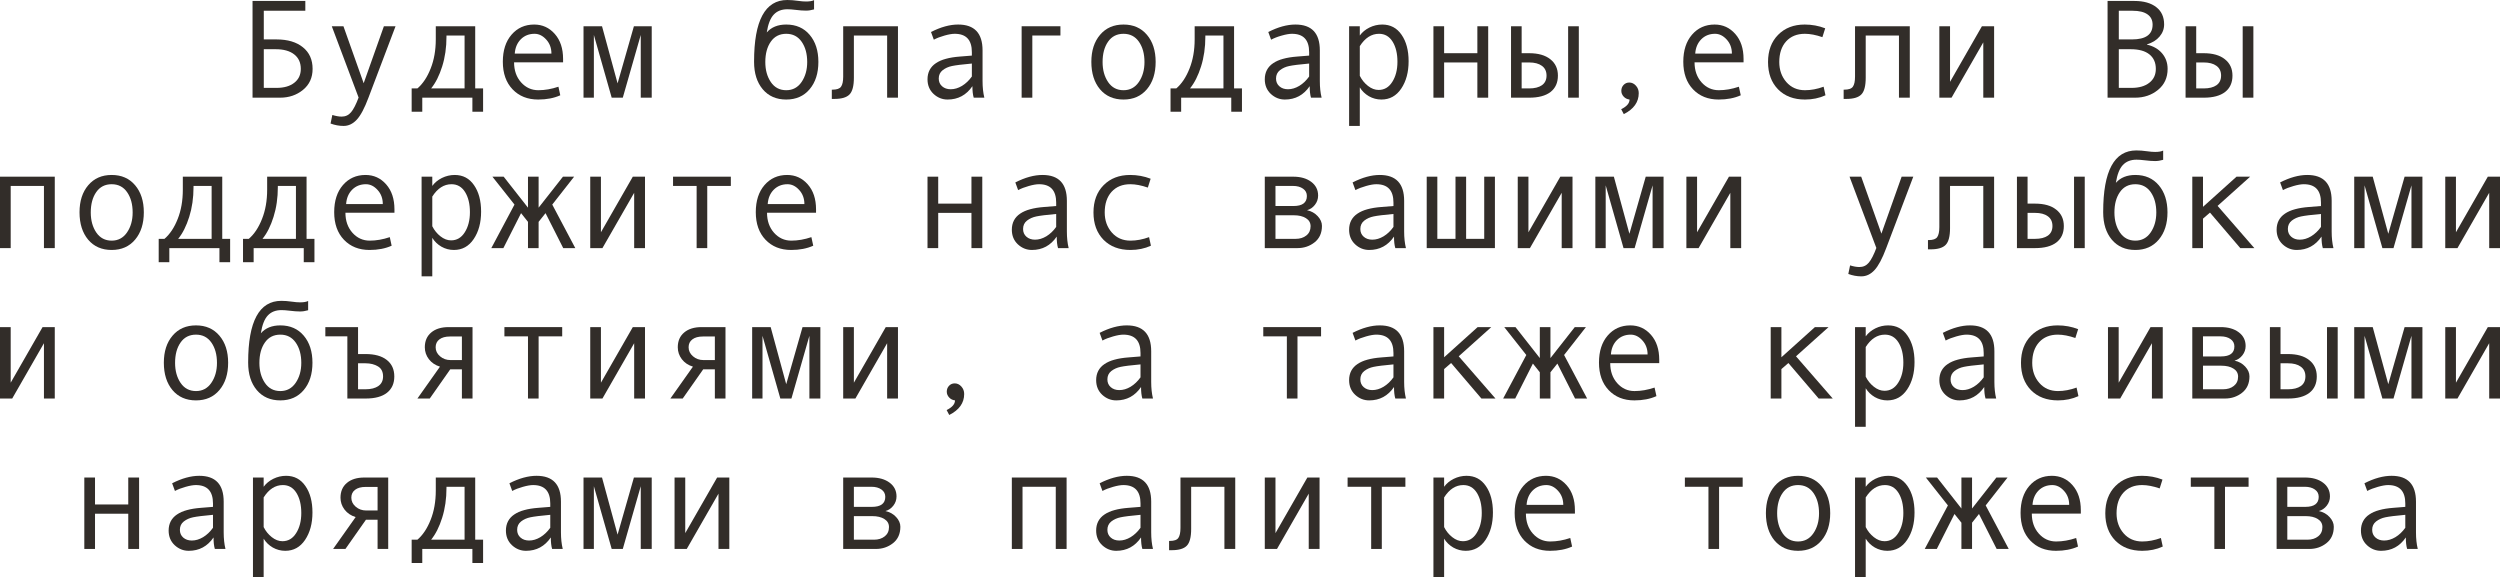 <?xml version="1.0" encoding="UTF-8"?> <svg xmlns="http://www.w3.org/2000/svg" viewBox="0 0 249.297 57.558" fill="none"><path d="M26.305 3.931H27.576C28.688 3.931 29.565 4.193 30.208 4.717C30.851 5.236 31.172 5.954 31.172 6.87C31.172 7.745 30.853 8.442 30.215 8.962C29.581 9.481 28.818 9.741 27.925 9.741H25.183V0.096H30.447V1.073H26.305V3.931ZM26.305 8.764H27.576C28.319 8.764 28.907 8.595 29.34 8.258C29.777 7.921 29.996 7.458 29.996 6.87C29.996 6.246 29.775 5.763 29.333 5.421C28.895 5.079 28.282 4.908 27.494 4.908H26.305V8.764Z" fill="#322D29"></path><path d="M39.443 2.618L36.743 9.741C36.351 10.789 35.962 11.521 35.574 11.936C35.191 12.35 34.754 12.558 34.262 12.558C33.824 12.558 33.391 12.478 32.963 12.318L33.141 11.464C33.487 11.573 33.797 11.628 34.07 11.628C34.453 11.628 34.768 11.48 35.014 11.184C35.26 10.887 35.508 10.402 35.759 9.728L33.086 2.618H34.248L36.265 8.299L38.281 2.618H39.443Z" fill="#322D29"></path><path d="M48.173 11.143H47.106V9.741H42.109V11.143H41.05V8.818H41.624C42.166 8.354 42.606 7.693 42.943 6.836C43.285 5.979 43.456 5.006 43.456 3.917V2.618H47.387V8.818H48.173V11.143ZM46.327 8.818V3.541H44.522V3.664C44.522 4.735 44.379 5.724 44.092 6.631C43.809 7.533 43.442 8.262 42.991 8.818H46.327Z" fill="#322D29"></path><path d="M56.15 6.214H51.263C51.263 7.021 51.495 7.686 51.96 8.21C52.429 8.734 53.004 8.996 53.683 8.996C54.33 8.996 54.997 8.88 55.686 8.647L55.87 9.502C55.241 9.785 54.508 9.926 53.669 9.926C52.612 9.926 51.759 9.586 51.112 8.907C50.465 8.228 50.142 7.312 50.142 6.159C50.142 5.029 50.431 4.129 51.01 3.459C51.593 2.785 52.345 2.447 53.266 2.447C54.086 2.447 54.772 2.759 55.323 3.384C55.875 4.008 56.15 4.84 56.15 5.879V6.214ZM54.988 5.346C54.988 4.79 54.815 4.323 54.469 3.944C54.122 3.562 53.735 3.37 53.307 3.37C52.755 3.37 52.297 3.552 51.933 3.917C51.572 4.282 51.372 4.758 51.331 5.346H54.988Z" fill="#322D29"></path><path d="M64.989 9.741H63.895V3.486L62.104 9.741H60.997L59.22 3.486V9.741H58.188V2.618H60.033L61.585 8.313L63.212 2.618H64.989V9.741Z" fill="#322D29"></path><path d="M76.46 3.233C76.92 2.709 77.567 2.447 78.401 2.447C79.381 2.447 80.16 2.789 80.739 3.473C81.318 4.156 81.608 5.056 81.608 6.173C81.608 7.299 81.318 8.205 80.739 8.894C80.16 9.582 79.381 9.926 78.401 9.926C77.417 9.926 76.635 9.584 76.057 8.9C75.482 8.212 75.195 7.303 75.195 6.173V6.132C75.195 2.044 76.298 0 78.504 0C78.828 0 79.181 0.027 79.563 0.082C79.878 0.128 80.149 0.15 80.377 0.15C80.728 0.15 80.995 0.105 81.177 0.014V0.937C80.894 1.019 80.628 1.06 80.377 1.06C80.081 1.06 79.734 1.035 79.338 0.984C79.001 0.943 78.727 0.923 78.518 0.923C77.943 0.923 77.49 1.101 77.157 1.456C76.825 1.807 76.592 2.399 76.46 3.233ZM78.401 8.996C79.049 8.996 79.559 8.723 79.933 8.176C80.306 7.629 80.493 6.966 80.493 6.187C80.493 5.366 80.309 4.692 79.939 4.163C79.57 3.634 79.058 3.37 78.401 3.37C77.741 3.37 77.228 3.632 76.863 4.156C76.499 4.676 76.316 5.353 76.316 6.187C76.316 6.979 76.501 7.647 76.87 8.189C77.239 8.727 77.75 8.996 78.401 8.996Z" fill="#322D29"></path><path d="M89.544 9.741H88.464V3.541H85.148V7.752C85.148 8.568 85.002 9.124 84.711 9.42C84.424 9.716 83.925 9.864 83.214 9.864H82.947V8.941H83.016C83.449 8.941 83.733 8.841 83.87 8.641C84.011 8.44 84.082 8.107 84.082 7.643V2.618H89.544V9.741Z" fill="#322D29"></path><path d="M98.157 9.741H97.098C97.011 9.454 96.968 9.071 96.968 8.593C96.362 9.481 95.537 9.926 94.493 9.926C93.964 9.926 93.497 9.739 93.092 9.365C92.691 8.987 92.49 8.502 92.49 7.909C92.49 7.558 92.561 7.248 92.702 6.979C92.843 6.711 93.051 6.485 93.324 6.303C93.598 6.116 93.93 5.97 94.322 5.865C94.714 5.756 95.179 5.681 95.717 5.64L96.913 5.544V5.202C96.913 3.981 96.344 3.37 95.204 3.37C94.935 3.37 94.593 3.429 94.179 3.548C93.769 3.662 93.415 3.799 93.119 3.958L92.839 3.192C93.81 2.696 94.712 2.447 95.546 2.447C97.168 2.447 97.979 3.306 97.979 5.024V8.087C97.979 8.707 98.039 9.258 98.157 9.741ZM96.913 7.629V6.337C95.952 6.423 95.291 6.506 94.931 6.583C94.575 6.656 94.265 6.795 94.001 7C93.741 7.205 93.611 7.483 93.611 7.834C93.611 8.153 93.723 8.41 93.946 8.606C94.17 8.802 94.455 8.9 94.801 8.9C95.179 8.9 95.555 8.789 95.929 8.565C96.302 8.338 96.631 8.025 96.913 7.629Z" fill="#322D29"></path><path d="M105.745 3.541H102.942V9.741H101.876V2.618H105.745V3.541Z" fill="#322D29"></path><path d="M112.034 2.447C113.014 2.447 113.793 2.789 114.372 3.473C114.951 4.156 115.24 5.056 115.24 6.173C115.24 7.299 114.951 8.205 114.372 8.894C113.793 9.582 113.014 9.926 112.034 9.926C111.05 9.926 110.268 9.584 109.689 8.9C109.115 8.212 108.828 7.303 108.828 6.173C108.828 5.052 109.118 4.152 109.696 3.473C110.275 2.789 111.054 2.447 112.034 2.447ZM112.034 8.996C112.681 8.996 113.192 8.723 113.565 8.176C113.939 7.629 114.126 6.966 114.126 6.187C114.126 5.366 113.941 4.692 113.572 4.163C113.203 3.634 112.69 3.37 112.034 3.37C111.373 3.37 110.861 3.632 110.496 4.156C110.132 4.676 109.949 5.353 109.949 6.187C109.949 6.979 110.134 7.647 110.503 8.189C110.872 8.727 111.382 8.996 112.034 8.996Z" fill="#322D29"></path><path d="M123.847 11.143H122.78V9.741H117.783V11.143H116.724V8.818H117.298C117.84 8.354 118.28 7.693 118.617 6.836C118.959 5.979 119.13 5.006 119.13 3.917V2.618H123.06V8.818H123.847V11.143ZM122.001 8.818V3.541H120.196V3.664C120.196 4.735 120.053 5.724 119.766 6.631C119.483 7.533 119.116 8.262 118.665 8.818H122.001Z" fill="#322D29"></path><path d="M131.79 9.741H130.73C130.644 9.454 130.601 9.071 130.601 8.593C129.995 9.481 129.17 9.926 128.126 9.926C127.597 9.926 127.13 9.739 126.724 9.365C126.324 8.987 126.123 8.502 126.123 7.909C126.123 7.558 126.194 7.248 126.335 6.979C126.476 6.711 126.684 6.485 126.957 6.303C127.231 6.116 127.563 5.97 127.955 5.865C128.347 5.756 128.812 5.681 129.35 5.64L130.546 5.544V5.202C130.546 3.981 129.976 3.37 128.837 3.37C128.568 3.37 128.226 3.429 127.812 3.548C127.401 3.662 127.048 3.799 126.752 3.958L126.472 3.192C127.442 2.696 128.345 2.447 129.179 2.447C130.801 2.447 131.612 3.306 131.612 5.024V8.087C131.612 8.707 131.671 9.258 131.79 9.741ZM130.546 7.629V6.337C129.584 6.423 128.923 6.506 128.563 6.583C128.208 6.656 127.898 6.795 127.634 7C127.374 7.205 127.244 7.483 127.244 7.834C127.244 8.153 127.356 8.41 127.579 8.606C127.802 8.802 128.087 8.9 128.434 8.9C128.812 8.9 129.188 8.789 129.561 8.565C129.935 8.338 130.263 8.025 130.546 7.629Z" fill="#322D29"></path><path d="M135.598 3.541C135.835 3.213 136.154 2.949 136.555 2.748C136.96 2.548 137.386 2.447 137.833 2.447C138.653 2.447 139.296 2.787 139.761 3.466C140.23 4.14 140.465 5.02 140.465 6.105C140.465 7.198 140.219 8.11 139.727 8.839C139.239 9.563 138.58 9.926 137.751 9.926C137.309 9.926 136.894 9.816 136.507 9.598C136.124 9.374 135.821 9.08 135.598 8.716V12.558H134.531V2.618H135.598V3.541ZM135.598 4.601V7.561C135.798 7.962 136.069 8.297 136.411 8.565C136.753 8.834 137.106 8.969 137.471 8.969C138.045 8.969 138.501 8.7 138.838 8.162C139.18 7.624 139.351 6.957 139.351 6.159C139.351 5.339 139.189 4.669 138.865 4.149C138.542 3.63 138.09 3.37 137.512 3.37C136.76 3.37 136.122 3.78 135.598 4.601Z" fill="#322D29"></path><path d="M148.401 9.741H147.321V6.228H144.006V9.741H142.94V2.618H144.006V5.305H147.321V2.618H148.401V9.741Z" fill="#322D29"></path><path d="M157.438 9.741H156.372V2.618H157.438V9.741ZM151.737 5.305H152.483C153.389 5.305 154.093 5.505 154.595 5.906C155.101 6.303 155.353 6.847 155.353 7.54C155.353 8.246 155.107 8.791 154.615 9.174C154.123 9.552 153.417 9.741 152.496 9.741H150.678V2.618H151.737V5.305ZM151.737 8.818H152.483C153.029 8.818 153.455 8.711 153.761 8.497C154.066 8.278 154.219 7.959 154.219 7.54C154.219 7.112 154.064 6.786 153.754 6.563C153.448 6.339 153.025 6.228 152.483 6.228H151.737V8.818Z" fill="#322D29"></path><path d="M162.497 9.926C162.26 9.898 162.064 9.8 161.909 9.632C161.754 9.463 161.677 9.272 161.677 9.058C161.677 8.825 161.752 8.629 161.902 8.47C162.053 8.31 162.242 8.23 162.47 8.23C162.725 8.23 162.946 8.335 163.133 8.545C163.32 8.75 163.413 8.998 163.413 9.29C163.413 10.183 162.916 10.881 161.923 11.382L161.663 10.89C162.219 10.616 162.497 10.295 162.497 9.926Z" fill="#322D29"></path><path d="M173.865 6.214H168.978C168.978 7.021 169.21 7.686 169.675 8.21C170.144 8.734 170.718 8.996 171.397 8.996C172.045 8.996 172.712 8.88 173.4 8.647L173.585 9.502C172.956 9.785 172.222 9.926 171.384 9.926C170.326 9.926 169.474 9.586 168.827 8.907C168.18 8.228 167.856 7.312 167.856 6.159C167.856 5.029 168.146 4.129 168.725 3.459C169.308 2.785 170.06 2.447 170.98 2.447C171.801 2.447 172.487 2.759 173.038 3.384C173.59 4.008 173.865 4.84 173.865 5.879V6.214ZM172.703 5.346C172.703 4.79 172.53 4.323 172.184 3.944C171.837 3.562 171.45 3.37 171.021 3.37C170.47 3.37 170.012 3.552 169.648 3.917C169.287 4.282 169.087 4.758 169.046 5.346H172.703Z" fill="#322D29"></path><path d="M182.034 9.502C181.414 9.785 180.733 9.926 179.99 9.926C178.869 9.926 177.974 9.586 177.304 8.907C176.638 8.224 176.306 7.317 176.306 6.187C176.306 5.056 176.641 4.152 177.311 3.473C177.985 2.789 178.869 2.447 179.963 2.447C180.678 2.447 181.36 2.573 182.007 2.823L181.727 3.705C181.079 3.482 180.496 3.37 179.977 3.37C179.193 3.37 178.571 3.623 178.11 4.129C177.654 4.635 177.427 5.321 177.427 6.187C177.427 6.979 177.664 7.647 178.138 8.189C178.612 8.727 179.229 8.996 179.99 8.996C180.592 8.996 181.212 8.88 181.85 8.647L182.034 9.502Z" fill="#322D29"></path><path d="M190.442 9.741H189.362V3.541H186.047V7.752C186.047 8.568 185.901 9.124 185.609 9.42C185.322 9.716 184.823 9.864 184.112 9.864H183.846V8.941H183.914C184.347 8.941 184.632 8.841 184.768 8.641C184.91 8.44 184.981 8.107 184.981 7.643V2.618H190.442V9.741Z" fill="#322D29"></path><path d="M198.85 9.741H197.771V4.225L194.605 9.741H193.389V2.618H194.455V8.162L197.634 2.618H198.85V9.741Z" fill="#322D29"></path><path d="M214.095 4.45C214.737 4.601 215.241 4.892 215.606 5.325C215.97 5.758 216.152 6.273 216.152 6.87C216.152 7.745 215.833 8.442 215.195 8.962C214.562 9.481 213.799 9.741 212.905 9.741H210.164V0.096H212.837C213.767 0.096 214.493 0.301 215.018 0.711C215.542 1.117 215.804 1.691 215.804 2.434C215.804 2.889 215.651 3.295 215.346 3.65C215.045 4.006 214.628 4.263 214.095 4.423V4.45ZM211.285 3.931H212.598C213.969 3.931 214.655 3.441 214.655 2.461C214.655 2.014 214.487 1.673 214.15 1.436C213.812 1.194 213.318 1.073 212.666 1.073H211.285V3.931ZM211.285 8.764H212.557C213.299 8.764 213.887 8.595 214.32 8.258C214.758 7.921 214.977 7.458 214.977 6.87C214.977 6.246 214.762 5.763 214.334 5.421C213.906 5.079 213.286 4.908 212.475 4.908H211.285V8.764Z" fill="#322D29"></path><path d="M224.704 9.741H223.638V2.618H224.704V9.741ZM219.003 5.305H219.748C220.655 5.305 221.359 5.505 221.86 5.906C222.366 6.303 222.619 6.847 222.619 7.54C222.619 8.246 222.373 8.791 221.881 9.174C221.389 9.552 220.682 9.741 219.762 9.741H217.943V2.618H219.003V5.305ZM219.003 8.818H219.748C220.295 8.818 220.721 8.711 221.026 8.497C221.332 8.278 221.484 7.959 221.484 7.54C221.484 7.112 221.329 6.786 221.019 6.563C220.714 6.339 220.29 6.228 219.748 6.228H219.003V8.818Z" fill="#322D29"></path><path d="M5.462 24.741H4.382V18.541H1.066V24.741H0V17.618H5.462V24.741Z" fill="#322D29"></path><path d="M11.136 17.447C12.116 17.447 12.895 17.789 13.474 18.473C14.052 19.156 14.342 20.056 14.342 21.173C14.342 22.299 14.052 23.205 13.474 23.894C12.895 24.582 12.116 24.926 11.136 24.926C10.151 24.926 9.37 24.584 8.791 23.9C8.217 23.212 7.93 22.303 7.93 21.173C7.93 20.052 8.219 19.152 8.798 18.473C9.377 17.789 10.156 17.447 11.136 17.447ZM11.136 23.996C11.783 23.996 12.293 23.723 12.667 23.176C13.041 22.629 13.228 21.966 13.228 21.187C13.228 20.366 13.043 19.692 12.674 19.163C12.305 18.634 11.792 18.37 11.136 18.37C10.475 18.37 9.962 18.632 9.598 19.156C9.233 19.676 9.051 20.353 9.051 21.187C9.051 21.979 9.235 22.647 9.604 23.189C9.974 23.727 10.484 23.996 11.136 23.996Z" fill="#322D29"></path><path d="M22.948 26.143H21.882V24.741H16.885V26.143H15.825V23.818H16.399C16.942 23.354 17.382 22.693 17.719 21.836C18.061 20.979 18.231 20.006 18.231 18.917V17.618H22.162V23.818H22.948V26.143ZM21.103 23.818V18.541H19.298V18.664C19.298 19.735 19.154 20.724 18.867 21.631C18.585 22.533 18.218 23.262 17.767 23.818H21.103Z" fill="#322D29"></path><path d="M31.356 26.143H30.29V24.741H25.293V26.143H24.233V23.818H24.808C25.35 23.354 25.79 22.693 26.127 21.836C26.469 20.979 26.64 20.006 26.64 18.917V17.618H30.57V23.818H31.356V26.143ZM29.511 23.818V18.541H27.706V18.664C27.706 19.735 27.563 20.724 27.275 21.631C26.993 22.533 26.626 23.262 26.175 23.818H29.511Z" fill="#322D29"></path><path d="M39.334 21.214H34.446C34.446 22.021 34.679 22.686 35.144 23.21C35.613 23.734 36.187 23.996 36.866 23.996C37.513 23.996 38.181 23.88 38.869 23.647L39.054 24.502C38.425 24.785 37.691 24.926 36.852 24.926C35.795 24.926 34.943 24.586 34.296 23.907C33.649 23.228 33.325 22.312 33.325 21.159C33.325 20.029 33.615 19.129 34.193 18.459C34.777 17.785 35.529 17.447 36.449 17.447C37.27 17.447 37.955 17.759 38.507 18.384C39.058 19.008 39.334 19.84 39.334 20.879V21.214ZM38.172 20.346C38.172 19.79 37.999 19.323 37.652 18.944C37.306 18.562 36.919 18.37 36.49 18.37C35.939 18.37 35.481 18.552 35.116 18.917C34.756 19.282 34.556 19.758 34.515 20.346H38.172Z" fill="#322D29"></path><path d="M43.107 18.541C43.344 18.213 43.663 17.949 44.064 17.748C44.47 17.548 44.896 17.447 45.343 17.447C46.163 17.447 46.806 17.787 47.27 18.466C47.74 19.14 47.975 20.02 47.975 21.105C47.975 22.198 47.729 23.11 47.236 23.839C46.749 24.563 46.09 24.926 45.261 24.926C44.819 24.926 44.404 24.816 44.017 24.598C43.634 24.374 43.331 24.08 43.107 23.716V27.558H42.041V17.618H43.107V18.541ZM43.107 19.601V22.561C43.308 22.962 43.579 23.297 43.921 23.565C44.263 23.834 44.616 23.969 44.98 23.969C45.555 23.969 46.011 23.7 46.348 23.162C46.689 22.624 46.86 21.957 46.86 21.159C46.86 20.339 46.698 19.669 46.375 19.149C46.051 18.63 45.6 18.37 45.022 18.37C44.269 18.37 43.631 18.78 43.107 19.601Z" fill="#322D29"></path><path d="M57.367 24.741H56.164L54.4 21.255L53.71 22.123V24.741H52.65V22.123L51.96 21.255L50.196 24.741H48.993L51.304 20.4L49.102 17.618H50.224L52.65 20.708V17.618H53.71V20.708L56.137 17.618H57.251L55.07 20.4L57.367 24.741Z" fill="#322D29"></path><path d="M64.319 24.741H63.239V19.225L60.074 24.741H58.858V17.618H59.924V23.162L63.103 17.618H64.319V24.741Z" fill="#322D29"></path><path d="M72.878 18.541H70.526V24.741H69.467V18.541H67.115V17.618H72.878V18.541Z" fill="#322D29"></path><path d="M81.375 21.214H76.487C76.487 22.021 76.72 22.686 77.185 23.21C77.654 23.734 78.228 23.996 78.907 23.996C79.554 23.996 80.222 23.88 80.91 23.647L81.095 24.502C80.466 24.785 79.732 24.926 78.893 24.926C77.836 24.926 76.984 24.586 76.337 23.907C75.69 23.228 75.366 22.312 75.366 21.159C75.366 20.029 75.656 19.129 76.234 18.459C76.818 17.785 77.57 17.447 78.49 17.447C79.311 17.447 79.996 17.759 80.548 18.384C81.099 19.008 81.375 19.84 81.375 20.879V21.214ZM80.213 20.346C80.213 19.79 80.04 19.323 79.693 18.944C79.347 18.562 78.96 18.37 78.531 18.37C77.98 18.37 77.522 18.552 77.157 18.917C76.797 19.282 76.597 19.758 76.556 20.346H80.213Z" fill="#322D29"></path><path d="M97.952 24.741H96.872V21.228H93.557V24.741H92.49V17.618H93.557V20.305H96.872V17.618H97.952V24.741Z" fill="#322D29"></path><path d="M106.565 24.741H105.506C105.419 24.454 105.376 24.071 105.376 23.593C104.77 24.481 103.945 24.926 102.901 24.926C102.373 24.926 101.906 24.739 101.5 24.365C101.099 23.987 100.899 23.502 100.899 22.909C100.899 22.558 100.969 22.248 101.11 21.979C101.252 21.711 101.459 21.485 101.732 21.303C102.006 21.116 102.339 20.97 102.731 20.865C103.122 20.756 103.587 20.681 104.125 20.64L105.321 20.544V20.202C105.321 18.981 104.752 18.37 103.612 18.37C103.344 18.37 103.002 18.429 102.587 18.548C102.177 18.662 101.824 18.799 101.527 18.958L101.247 18.192C102.218 17.696 103.12 17.447 103.954 17.447C105.576 17.447 106.388 18.306 106.388 20.024V23.087C106.388 23.707 106.447 24.258 106.565 24.741ZM105.321 22.629V21.337C104.36 21.423 103.699 21.506 103.339 21.583C102.983 21.656 102.674 21.795 102.409 22C102.15 22.205 102.02 22.483 102.02 22.834C102.02 23.153 102.131 23.41 102.355 23.606C102.578 23.802 102.863 23.9 103.209 23.9C103.587 23.9 103.963 23.789 104.337 23.565C104.711 23.338 105.039 23.025 105.321 22.629Z" fill="#322D29"></path><path d="M114.768 24.502C114.149 24.785 113.468 24.926 112.725 24.926C111.604 24.926 110.708 24.586 110.038 23.907C109.373 23.224 109.04 22.317 109.04 21.187C109.04 20.056 109.375 19.152 110.045 18.473C110.719 17.789 111.604 17.447 112.697 17.447C113.413 17.447 114.094 17.573 114.741 17.823L114.461 18.705C113.814 18.482 113.23 18.37 112.711 18.37C111.927 18.37 111.305 18.623 110.845 19.129C110.389 19.635 110.161 20.321 110.161 21.187C110.161 21.979 110.398 22.647 110.872 23.189C111.346 23.727 111.964 23.996 112.725 23.996C113.326 23.996 113.946 23.88 114.584 23.647L114.768 24.502Z" fill="#322D29"></path><path d="M130.334 20.961C130.762 21.052 131.118 21.25 131.4 21.556C131.683 21.861 131.824 22.185 131.824 22.526C131.824 23.233 131.578 23.78 131.086 24.167C130.598 24.55 130.031 24.741 129.384 24.741H126.123V17.618H128.953C129.696 17.618 130.295 17.789 130.751 18.131C131.211 18.473 131.441 18.931 131.441 19.505C131.441 19.847 131.334 20.154 131.12 20.428C130.906 20.701 130.644 20.879 130.334 20.961ZM127.189 20.544H128.98C129.874 20.544 130.32 20.211 130.32 19.546C130.32 19.236 130.193 18.992 129.937 18.814C129.682 18.632 129.35 18.541 128.939 18.541H127.189V20.544ZM127.189 23.818H129.192C129.63 23.818 129.988 23.707 130.266 23.483C130.548 23.26 130.69 22.952 130.69 22.561C130.69 22.214 130.534 21.945 130.225 21.754C129.919 21.563 129.518 21.467 129.021 21.467H127.189V23.818Z" fill="#322D29"></path><path d="M140.198 24.741H139.139C139.052 24.454 139.009 24.071 139.009 23.593C138.403 24.481 137.578 24.926 136.534 24.926C136.005 24.926 135.538 24.739 135.133 24.365C134.732 23.987 134.531 23.502 134.531 22.909C134.531 22.558 134.602 22.248 134.743 21.979C134.884 21.711 135.092 21.485 135.365 21.303C135.639 21.116 135.971 20.97 136.363 20.865C136.755 20.756 137.22 20.681 137.758 20.64L138.954 20.544V20.202C138.954 18.981 138.384 18.37 137.245 18.37C136.976 18.37 136.634 18.429 136.22 18.548C135.81 18.662 135.456 18.799 135.16 18.958L134.88 18.192C135.851 17.696 136.753 17.447 137.587 17.447C139.209 17.447 140.02 18.306 140.02 20.024V23.087C140.02 23.707 140.08 24.258 140.198 24.741ZM138.954 22.629V21.337C137.993 21.423 137.332 21.506 136.972 21.583C136.616 21.656 136.306 21.795 136.042 22C135.782 22.205 135.652 22.483 135.652 22.834C135.652 23.153 135.764 23.41 135.987 23.606C136.211 23.802 136.496 23.9 136.842 23.9C137.22 23.9 137.596 23.789 137.97 23.565C138.344 23.338 138.672 23.025 138.954 22.629Z" fill="#322D29"></path><path d="M149.071 24.741H142.27V17.618H143.329V23.818H145.141V17.618H146.2V23.818H148.005V17.618H149.071V24.741Z" fill="#322D29"></path><path d="M156.809 24.741H155.73V19.225L152.564 24.741H151.348V17.618H152.414V23.162L155.593 17.618H156.809V24.741Z" fill="#322D29"></path><path d="M165.888 24.741H164.794V18.486L163.003 24.741H161.896L160.118 18.486V24.741H159.086V17.618H160.932L162.483 23.313L164.11 17.618H165.888V24.741Z" fill="#322D29"></path><path d="M173.626 24.741H172.546V19.225L169.381 24.741H168.164V17.618H169.23V23.162L172.409 17.618H173.626V24.741Z" fill="#322D29"></path><path d="M190.791 17.618L188.091 24.741C187.699 25.789 187.309 26.521 186.922 26.936C186.539 27.35 186.102 27.558 185.609 27.558C185.172 27.558 184.739 27.478 184.311 27.318L184.488 26.464C184.835 26.573 185.145 26.628 185.418 26.628C185.801 26.628 186.115 26.48 186.361 26.184C186.607 25.887 186.856 25.402 187.107 24.728L184.433 17.618H185.596L187.612 23.299L189.629 17.618H190.791Z" fill="#322D29"></path><path d="M198.85 24.741H197.771V18.541H194.455V22.752C194.455 23.568 194.309 24.124 194.018 24.42C193.73 24.716 193.232 24.864 192.52 24.864H192.254V23.941H192.322C192.755 23.941 193.04 23.841 193.177 23.641C193.318 23.44 193.389 23.107 193.389 22.643V17.618H198.85V24.741Z" fill="#322D29"></path><path d="M207.888 24.741H206.821V17.618H207.888V24.741ZM202.187 20.305H202.932C203.839 20.305 204.543 20.505 205.044 20.906C205.55 21.303 205.803 21.847 205.803 22.54C205.803 23.246 205.557 23.791 205.064 24.174C204.572 24.552 203.866 24.741 202.945 24.741H201.127V17.618H202.187V20.305ZM202.187 23.818H202.932C203.478 23.818 203.905 23.711 204.21 23.497C204.515 23.278 204.668 22.959 204.668 22.54C204.668 22.112 204.513 21.786 204.203 21.563C203.898 21.339 203.474 21.228 202.932 21.228H202.187V23.818Z" fill="#322D29"></path><path d="M210.991 18.233C211.451 17.709 212.099 17.447 212.933 17.447C213.912 17.447 214.692 17.789 215.271 18.473C215.849 19.156 216.139 20.056 216.139 21.173C216.139 22.299 215.849 23.205 215.271 23.894C214.692 24.582 213.912 24.926 212.933 24.926C211.948 24.926 211.167 24.584 210.588 23.9C210.014 23.212 209.727 22.303 209.727 21.173V21.132C209.727 17.044 210.829 15 213.035 15C213.359 15 213.712 15.027 214.095 15.082C214.409 15.128 214.68 15.15 214.908 15.15C215.259 15.15 215.526 15.105 215.708 15.014V15.937C215.425 16.019 215.159 16.06 214.908 16.06C214.612 16.06 214.266 16.035 213.869 15.984C213.532 15.943 213.258 15.923 213.049 15.923C212.475 15.923 212.021 16.101 211.689 16.456C211.356 16.807 211.123 17.399 210.991 18.233ZM212.933 23.996C213.58 23.996 214.09 23.723 214.464 23.176C214.837 22.629 215.024 21.966 215.024 21.187C215.024 20.366 214.84 19.692 214.471 19.163C214.102 18.634 213.589 18.37 212.933 18.37C212.272 18.37 211.759 18.632 211.395 19.156C211.03 19.676 210.848 20.353 210.848 21.187C210.848 21.979 211.032 22.647 211.401 23.189C211.77 23.727 212.281 23.996 212.933 23.996Z" fill="#322D29"></path><path d="M224.8 24.741H223.398L220.377 21.2L219.68 21.802V24.741H218.613V17.618H219.68V20.626L223.023 17.618H224.383L221.136 20.53L224.8 24.741Z" fill="#322D29"></path><path d="M232.688 24.741H231.629C231.542 24.454 231.499 24.071 231.499 23.593C230.893 24.481 230.068 24.926 229.024 24.926C228.496 24.926 228.029 24.739 227.623 24.365C227.222 23.987 227.022 23.502 227.022 22.909C227.022 22.558 227.092 22.248 227.233 21.979C227.375 21.711 227.582 21.485 227.855 21.303C228.129 21.116 228.462 20.97 228.854 20.865C229.245 20.756 229.71 20.681 230.248 20.64L231.444 20.544V20.202C231.444 18.981 230.875 18.37 229.735 18.37C229.467 18.37 229.125 18.429 228.71 18.548C228.3 18.662 227.947 18.799 227.651 18.958L227.37 18.192C228.341 17.696 229.243 17.447 230.077 17.447C231.699 17.447 232.511 18.306 232.511 20.024V23.087C232.511 23.707 232.57 24.258 232.688 24.741ZM231.444 22.629V21.337C230.483 21.423 229.822 21.506 229.462 21.583C229.106 21.656 228.797 21.795 228.532 22C228.273 22.205 228.143 22.483 228.143 22.834C228.143 23.153 228.254 23.41 228.478 23.606C228.701 23.802 228.986 23.9 229.332 23.9C229.71 23.9 230.086 23.789 230.46 23.565C230.834 23.338 231.162 23.025 231.444 22.629Z" fill="#322D29"></path><path d="M241.561 24.741H240.468V18.486L238.677 24.741H237.569L235.792 18.486V24.741H234.76V17.618H236.605L238.157 23.313L239.784 17.618H241.561V24.741Z" fill="#322D29"></path><path d="M249.3 24.741H248.22V19.225L245.055 24.741H243.838V17.618H244.904V23.162L248.083 17.618H249.3V24.741Z" fill="#322D29"></path><path d="M5.462 39.741H4.382V34.225L1.217 39.741H0V32.618H1.066V38.162L4.245 32.618H5.462V39.741Z" fill="#322D29"></path><path d="M19.544 32.447C20.524 32.447 21.303 32.789 21.882 33.473C22.461 34.156 22.75 35.056 22.75 36.173C22.75 37.299 22.461 38.205 21.882 38.894C21.303 39.582 20.524 39.926 19.544 39.926C18.56 39.926 17.778 39.584 17.199 38.9C16.625 38.212 16.338 37.303 16.338 36.173C16.338 35.052 16.627 34.152 17.206 33.473C17.785 32.789 18.564 32.447 19.544 32.447ZM19.544 38.996C20.191 38.996 20.702 38.723 21.075 38.176C21.449 37.629 21.636 36.966 21.636 36.187C21.636 35.366 21.451 34.692 21.082 34.163C20.713 33.634 20.2 33.37 19.544 33.37C18.883 33.37 18.37 33.632 18.006 34.156C17.641 34.676 17.459 35.352 17.459 36.187C17.459 36.979 17.644 37.647 18.013 38.189C18.382 38.727 18.892 38.996 19.544 38.996Z" fill="#322D29"></path><path d="M26.011 33.233C26.471 32.709 27.118 32.447 27.952 32.447C28.932 32.447 29.711 32.789 30.29 33.473C30.869 34.156 31.158 35.056 31.158 36.173C31.158 37.299 30.869 38.205 30.29 38.894C29.711 39.582 28.932 39.926 27.952 39.926C26.968 39.926 26.186 39.584 25.607 38.9C25.033 38.212 24.746 37.303 24.746 36.173V36.132C24.746 32.044 25.849 30 28.055 30C28.378 30 28.731 30.027 29.114 30.082C29.429 30.128 29.7 30.15 29.928 30.15C30.279 30.15 30.545 30.105 30.727 30.014V30.937C30.445 31.018 30.178 31.06 29.928 31.06C29.632 31.06 29.285 31.034 28.889 30.984C28.551 30.943 28.278 30.923 28.068 30.923C27.494 30.923 27.041 31.101 26.708 31.456C26.375 31.807 26.143 32.399 26.011 33.233ZM27.952 38.996C28.599 38.996 29.11 38.723 29.483 38.176C29.857 37.629 30.044 36.966 30.044 36.187C30.044 35.366 29.859 34.692 29.49 34.163C29.121 33.634 28.608 33.37 27.952 33.37C27.291 33.37 26.779 33.632 26.414 34.156C26.05 34.676 25.867 35.352 25.867 36.187C25.867 36.979 26.052 37.647 26.421 38.189C26.79 38.727 27.301 38.996 27.952 38.996Z" fill="#322D29"></path><path d="M35.704 35.305H36.449C37.365 35.305 38.072 35.501 38.568 35.893C39.07 36.284 39.32 36.834 39.32 37.54C39.32 38.237 39.076 38.78 38.589 39.167C38.101 39.55 37.393 39.741 36.463 39.741H34.638V33.541H32.443V32.618H35.704V35.305ZM35.704 38.818H36.449C36.996 38.818 37.425 38.709 37.734 38.49C38.044 38.272 38.199 37.955 38.199 37.54C38.199 37.071 38.028 36.736 37.687 36.535C37.349 36.33 36.937 36.227 36.449 36.227H35.704V38.818Z" fill="#322D29"></path><path d="M47.12 39.741H46.06V36.829H44.898L42.855 39.741H41.624L43.873 36.562C43.408 36.421 43.039 36.173 42.766 35.817C42.497 35.462 42.362 35.065 42.362 34.628C42.362 34.004 42.574 33.514 42.998 33.158C43.422 32.798 44.003 32.618 44.741 32.618H47.12V39.741ZM46.06 35.906V33.555H44.871C44.42 33.555 44.069 33.65 43.818 33.842C43.568 34.029 43.442 34.291 43.442 34.628C43.442 34.979 43.588 35.28 43.88 35.53C44.172 35.781 44.52 35.906 44.926 35.906H46.06Z" fill="#322D29"></path><path d="M56.062 33.541H53.71V39.741H52.65V33.541H50.299V32.618H56.062V33.541Z" fill="#322D29"></path><path d="M64.319 39.741H63.239V34.225L60.074 39.741H58.858V32.618H59.924V38.162L63.103 32.618H64.319V39.741Z" fill="#322D29"></path><path d="M72.345 39.741H71.285V36.829H70.123L68.079 39.741H66.849L69.098 36.562C68.633 36.421 68.264 36.173 67.99 35.817C67.721 35.462 67.587 35.065 67.587 34.628C67.587 34.004 67.799 33.514 68.223 33.158C68.647 32.798 69.228 32.618 69.966 32.618H72.345V39.741ZM71.285 35.906V33.555H70.096C69.645 33.555 69.294 33.65 69.043 33.842C68.792 34.029 68.667 34.291 68.667 34.628C68.667 34.979 68.813 35.28 69.104 35.53C69.396 35.781 69.745 35.906 70.15 35.906H71.285Z" fill="#322D29"></path><path d="M81.806 39.741H80.712V33.486L78.921 39.741H77.814L76.036 33.486V39.741H75.004V32.618H76.85L78.401 38.313L80.028 32.618H81.806V39.741Z" fill="#322D29"></path><path d="M89.544 39.741H88.464V34.225L85.299 39.741H84.082V32.618H85.148V38.162L88.327 32.618H89.544V39.741Z" fill="#322D29"></path><path d="M95.231 39.926C94.994 39.898 94.799 39.801 94.644 39.632C94.489 39.463 94.411 39.272 94.411 39.058C94.411 38.825 94.486 38.629 94.637 38.47C94.787 38.31 94.976 38.23 95.204 38.23C95.459 38.23 95.68 38.335 95.867 38.545C96.054 38.75 96.147 38.998 96.147 39.29C96.147 40.183 95.651 40.88 94.657 41.382L94.398 40.89C94.953 40.616 95.231 40.295 95.231 39.926Z" fill="#322D29"></path><path d="M114.974 39.741H113.914C113.828 39.454 113.784 39.071 113.784 38.593C113.178 39.481 112.353 39.926 111.31 39.926C110.781 39.926 110.314 39.739 109.908 39.365C109.507 38.987 109.307 38.502 109.307 37.909C109.307 37.558 109.377 37.248 109.519 36.979C109.66 36.711 109.867 36.485 110.141 36.303C110.414 36.116 110.747 35.97 111.139 35.865C111.531 35.756 111.995 35.681 112.533 35.64L113.73 35.544V35.202C113.73 33.981 113.16 33.37 112.02 33.37C111.752 33.37 111.41 33.429 110.995 33.548C110.585 33.662 110.232 33.798 109.935 33.958L109.655 33.192C110.626 32.696 111.528 32.447 112.362 32.447C113.985 32.447 114.796 33.306 114.796 35.024V38.087C114.796 38.707 114.855 39.258 114.974 39.741ZM113.73 37.629V36.337C112.768 36.424 112.107 36.506 111.747 36.583C111.391 36.656 111.082 36.795 110.817 37C110.558 37.205 110.428 37.483 110.428 37.834C110.428 38.153 110.539 38.41 110.763 38.607C110.986 38.802 111.271 38.9 111.617 38.9C111.995 38.9 112.371 38.789 112.745 38.565C113.119 38.338 113.447 38.025 113.73 37.629Z" fill="#322D29"></path><path d="M131.735 33.541H129.384V39.741H128.324V33.541H125.973V32.618H131.735V33.541Z" fill="#322D29"></path><path d="M140.198 39.741H139.139C139.052 39.454 139.009 39.071 139.009 38.593C138.403 39.481 137.578 39.926 136.534 39.926C136.005 39.926 135.538 39.739 135.133 39.365C134.732 38.987 134.531 38.502 134.531 37.909C134.531 37.558 134.602 37.248 134.743 36.979C134.884 36.711 135.092 36.485 135.365 36.303C135.639 36.116 135.971 35.97 136.363 35.865C136.755 35.756 137.22 35.681 137.758 35.64L138.954 35.544V35.202C138.954 33.981 138.384 33.37 137.245 33.37C136.976 33.37 136.634 33.429 136.22 33.548C135.81 33.662 135.456 33.798 135.16 33.958L134.88 33.192C135.851 32.696 136.753 32.447 137.587 32.447C139.209 32.447 140.02 33.306 140.02 35.024V38.087C140.02 38.707 140.08 39.258 140.198 39.741ZM138.954 37.629V36.337C137.993 36.424 137.332 36.506 136.972 36.583C136.616 36.656 136.306 36.795 136.042 37C135.782 37.205 135.652 37.483 135.652 37.834C135.652 38.153 135.764 38.41 135.987 38.607C136.211 38.802 136.496 38.9 136.842 38.9C137.22 38.9 137.596 38.789 137.97 38.565C138.344 38.338 138.672 38.025 138.954 37.629Z" fill="#322D29"></path><path d="M149.126 39.741H147.725L144.703 36.2L144.006 36.802V39.741H142.94V32.618H144.006V35.626L147.349 32.618H148.709L145.462 35.53L149.126 39.741Z" fill="#322D29"></path><path d="M158.266 39.741H157.063L155.299 36.255L154.608 37.123V39.741H153.549V37.123L152.858 36.255L151.095 39.741H149.892L152.202 35.4L150.001 32.618H151.122L153.549 35.708V32.618H154.608V35.708L157.035 32.618H158.149L155.969 35.4L158.266 39.741Z" fill="#322D29"></path><path d="M165.457 36.214H160.569C160.569 37.021 160.802 37.686 161.267 38.21C161.736 38.734 162.31 38.996 162.989 38.996C163.636 38.996 164.304 38.88 164.992 38.648L165.177 39.502C164.548 39.785 163.814 39.926 162.976 39.926C161.918 39.926 161.066 39.586 160.419 38.907C159.772 38.228 159.448 37.312 159.448 36.159C159.448 35.029 159.738 34.129 160.316 33.459C160.9 32.785 161.652 32.447 162.572 32.447C163.393 32.447 164.079 32.76 164.63 33.384C165.181 34.008 165.457 34.84 165.457 35.879V36.214ZM164.295 35.346C164.295 34.79 164.122 34.323 163.775 33.944C163.429 33.561 163.042 33.37 162.613 33.37C162.062 33.37 161.604 33.552 161.239 33.917C160.879 34.282 160.679 34.758 160.638 35.346H164.295Z" fill="#322D29"></path><path d="M182.759 39.741H181.357L178.336 36.2L177.639 36.802V39.741H176.572V32.618H177.639V35.626L180.982 32.618H182.342L179.095 35.53L182.759 39.741Z" fill="#322D29"></path><path d="M186.047 33.541C186.284 33.213 186.603 32.949 187.004 32.748C187.41 32.547 187.836 32.447 188.282 32.447C189.102 32.447 189.745 32.787 190.21 33.466C190.679 34.14 190.914 35.02 190.914 36.105C190.914 37.198 190.668 38.11 190.176 38.839C189.688 39.564 189.03 39.926 188.2 39.926C187.758 39.926 187.343 39.816 186.956 39.598C186.573 39.374 186.27 39.08 186.047 38.716V42.558H184.981V32.618H186.047V33.541ZM186.047 34.601V37.561C186.247 37.962 186.519 38.297 186.86 38.565C187.202 38.834 187.555 38.969 187.92 38.969C188.494 38.969 188.95 38.7 189.287 38.162C189.629 37.624 189.8 36.957 189.8 36.159C189.8 35.339 189.638 34.669 189.314 34.149C188.991 33.63 188.54 33.37 187.961 33.37C187.209 33.37 186.571 33.78 186.047 34.601Z" fill="#322D29"></path><path d="M199.056 39.741H197.996C197.909 39.454 197.866 39.071 197.866 38.593C197.26 39.481 196.435 39.926 195.392 39.926C194.863 39.926 194.396 39.739 193.99 39.365C193.589 38.987 193.389 38.502 193.389 37.909C193.389 37.558 193.459 37.248 193.601 36.979C193.742 36.711 193.949 36.485 194.223 36.303C194.496 36.116 194.829 35.97 195.221 35.865C195.613 35.756 196.077 35.681 196.615 35.64L197.812 35.544V35.202C197.812 33.981 197.242 33.37 196.102 33.37C195.834 33.37 195.492 33.429 195.077 33.548C194.667 33.662 194.314 33.798 194.018 33.958L193.737 33.192C194.708 32.696 195.61 32.447 196.444 32.447C198.067 32.447 198.878 33.306 198.878 35.024V38.087C198.878 38.707 198.937 39.258 199.056 39.741ZM197.812 37.629V36.337C196.85 36.424 196.189 36.506 195.829 36.583C195.474 36.656 195.164 36.795 194.899 37C194.64 37.205 194.51 37.483 194.51 37.834C194.51 38.153 194.621 38.41 194.845 38.607C195.068 38.802 195.353 38.9 195.699 38.9C196.077 38.9 196.453 38.789 196.827 38.565C197.201 38.338 197.529 38.025 197.812 37.629Z" fill="#322D29"></path><path d="M207.259 39.502C206.639 39.785 205.958 39.926 205.215 39.926C204.094 39.926 203.198 39.586 202.528 38.907C201.863 38.224 201.53 37.317 201.53 36.187C201.53 35.056 201.865 34.152 202.535 33.473C203.21 32.789 204.094 32.447 205.188 32.447C205.903 32.447 206.584 32.573 207.231 32.823L206.951 33.705C206.304 33.482 205.721 33.37 205.201 33.37C204.417 33.37 203.795 33.623 203.335 34.129C202.879 34.635 202.651 35.321 202.651 36.187C202.651 36.979 202.888 37.647 203.362 38.189C203.836 38.727 204.454 38.996 205.215 38.996C205.816 38.996 206.436 38.88 207.074 38.648L207.259 39.502Z" fill="#322D29"></path><path d="M215.667 39.741H214.587V34.225L211.422 39.741H210.205V32.618H211.272V38.162L214.45 32.618H215.667V39.741Z" fill="#322D29"></path><path d="M222.824 35.961C223.253 36.052 223.608 36.25 223.891 36.556C224.173 36.861 224.314 37.184 224.314 37.526C224.314 38.233 224.068 38.78 223.576 39.167C223.088 39.55 222.521 39.741 221.874 39.741H218.613V32.618H221.443C222.186 32.618 222.785 32.789 223.241 33.131C223.701 33.473 223.932 33.931 223.932 34.505C223.932 34.847 223.825 35.154 223.61 35.428C223.396 35.701 223.134 35.879 222.824 35.961ZM219.68 35.544H221.471C222.364 35.544 222.81 35.211 222.81 34.546C222.81 34.236 222.683 33.992 222.428 33.814C222.172 33.632 221.84 33.541 221.43 33.541H219.68V35.544ZM219.68 38.818H221.683C222.12 38.818 222.478 38.707 222.756 38.483C223.039 38.26 223.18 37.953 223.18 37.561C223.18 37.214 223.025 36.945 222.715 36.754C222.41 36.562 222.008 36.467 221.512 36.467H219.68V38.818Z" fill="#322D29"></path><path d="M233.112 39.741H232.046V32.618H233.112V39.741ZM227.411 35.305H228.156C229.063 35.305 229.767 35.505 230.269 35.906C230.774 36.303 231.027 36.847 231.027 37.54C231.027 38.246 230.781 38.791 230.289 39.174C229.797 39.552 229.091 39.741 228.17 39.741H226.352V32.618H227.411V35.305ZM227.411 38.818H228.156C228.703 38.818 229.129 38.711 229.435 38.497C229.74 38.278 229.893 37.959 229.893 37.54C229.893 37.112 229.738 36.786 229.428 36.562C229.122 36.339 228.699 36.227 228.156 36.227H227.411V38.818Z" fill="#322D29"></path><path d="M241.561 39.741H240.468V33.486L238.677 39.741H237.569L235.792 33.486V39.741H234.76V32.618H236.605L238.157 38.313L239.784 32.618H241.561V39.741Z" fill="#322D29"></path><path d="M249.3 39.741H248.22V34.225L245.055 39.741H243.838V32.618H244.904V38.162L248.083 32.618H249.3V39.741Z" fill="#322D29"></path><path d="M13.87 54.741H12.79V51.228H9.475V54.741H8.408V47.618H9.475V50.305H12.79V47.618H13.87V54.741Z" fill="#322D29"></path><path d="M22.483 54.741H21.424C21.337 54.454 21.294 54.071 21.294 53.593C20.688 54.481 19.863 54.926 18.819 54.926C18.291 54.926 17.824 54.739 17.418 54.365C17.017 53.987 16.816 53.502 16.816 52.909C16.816 52.558 16.887 52.248 17.028 51.979C17.17 51.711 17.377 51.485 17.65 51.303C17.924 51.116 18.256 50.97 18.648 50.865C19.04 50.756 19.505 50.681 20.043 50.64L21.239 50.544V50.202C21.239 48.981 20.67 48.37 19.53 48.37C19.261 48.37 18.92 48.429 18.505 48.548C18.095 48.662 17.742 48.798 17.445 48.958L17.165 48.192C18.136 47.696 19.038 47.447 19.872 47.447C21.494 47.447 22.306 48.306 22.306 50.024V53.087C22.306 53.707 22.365 54.258 22.483 54.741ZM21.239 52.629V51.337C20.278 51.424 19.617 51.506 19.257 51.583C18.901 51.656 18.591 51.795 18.327 52C18.067 52.205 17.938 52.483 17.938 52.834C17.938 53.153 18.049 53.41 18.272 53.606C18.496 53.802 18.781 53.9 19.127 53.9C19.505 53.9 19.881 53.789 20.255 53.565C20.629 53.338 20.957 53.025 21.239 52.629Z" fill="#322D29"></path><path d="M26.291 48.541C26.528 48.213 26.847 47.949 27.248 47.748C27.654 47.548 28.08 47.447 28.526 47.447C29.347 47.447 29.989 47.787 30.454 48.466C30.924 49.14 31.158 50.02 31.158 51.105C31.158 52.198 30.912 53.11 30.42 53.839C29.932 54.564 29.274 54.926 28.444 54.926C28.002 54.926 27.588 54.816 27.2 54.598C26.817 54.374 26.514 54.08 26.291 53.716V57.558H25.225V47.618H26.291V48.541ZM26.291 49.601V52.56C26.491 52.962 26.763 53.297 27.104 53.565C27.446 53.834 27.8 53.969 28.164 53.969C28.738 53.969 29.194 53.7 29.531 53.162C29.873 52.624 30.044 51.957 30.044 51.159C30.044 50.339 29.882 49.669 29.559 49.149C29.235 48.63 28.784 48.37 28.205 48.37C27.453 48.37 26.815 48.78 26.291 49.601Z" fill="#322D29"></path><path d="M38.712 54.741H37.652V51.829H36.49L34.446 54.741H33.216L35.465 51.562C35 51.421 34.631 51.173 34.358 50.817C34.088 50.462 33.954 50.065 33.954 49.628C33.954 49.004 34.166 48.514 34.59 48.158C35.014 47.798 35.595 47.618 36.333 47.618H38.712V54.741ZM37.652 50.906V48.555H36.463C36.012 48.555 35.661 48.65 35.41 48.842C35.16 49.029 35.034 49.291 35.034 49.628C35.034 49.979 35.18 50.28 35.472 50.53C35.763 50.781 36.112 50.906 36.517 50.906H37.652Z" fill="#322D29"></path><path d="M48.173 56.143H47.106V54.741H42.109V56.143H41.05V53.818H41.624C42.166 53.354 42.606 52.693 42.943 51.836C43.285 50.979 43.456 50.006 43.456 48.917V47.618H47.387V53.818H48.173V56.143ZM46.327 53.818V48.541H44.522V48.664C44.522 49.735 44.379 50.724 44.092 51.631C43.809 52.533 43.442 53.262 42.991 53.818H46.327Z" fill="#322D29"></path><path d="M56.116 54.741H55.057C54.97 54.454 54.927 54.071 54.927 53.593C54.321 54.481 53.496 54.926 52.452 54.926C51.923 54.926 51.456 54.739 51.051 54.365C50.65 53.987 50.449 53.502 50.449 52.909C50.449 52.558 50.52 52.248 50.661 51.979C50.802 51.711 51.01 51.485 51.283 51.303C51.557 51.116 51.889 50.97 52.281 50.865C52.673 50.756 53.138 50.681 53.676 50.64L54.872 50.544V50.202C54.872 48.981 54.303 48.37 53.163 48.37C52.894 48.37 52.552 48.429 52.138 48.548C51.728 48.662 51.374 48.798 51.078 48.958L50.798 48.192C51.769 47.696 52.671 47.447 53.505 47.447C55.127 47.447 55.938 48.306 55.938 50.024V53.087C55.938 53.707 55.998 54.258 56.116 54.741ZM54.872 52.629V51.337C53.911 51.424 53.25 51.506 52.89 51.583C52.534 51.656 52.224 51.795 51.96 52C51.7 52.205 51.57 52.483 51.57 52.834C51.57 53.153 51.682 53.41 51.905 53.606C52.129 53.802 52.413 53.9 52.76 53.9C53.138 53.9 53.514 53.789 53.888 53.565C54.261 53.338 54.59 53.025 54.872 52.629Z" fill="#322D29"></path><path d="M64.989 54.741H63.895V48.486L62.104 54.741H60.997L59.22 48.486V54.741H58.188V47.618H60.033L61.585 53.313L63.212 47.618H64.989V54.741Z" fill="#322D29"></path><path d="M72.727 54.741H71.647V49.225L68.482 54.741H67.266V47.618H68.332V53.162L71.511 47.618H72.727V54.741Z" fill="#322D29"></path><path d="M88.293 50.961C88.721 51.052 89.077 51.25 89.359 51.556C89.642 51.861 89.783 52.184 89.783 52.526C89.783 53.233 89.537 53.78 89.045 54.167C88.557 54.55 87.99 54.741 87.343 54.741H84.082V47.618H86.912C87.655 47.618 88.254 47.789 88.71 48.131C89.17 48.473 89.4 48.931 89.4 49.505C89.4 49.847 89.293 50.154 89.079 50.428C88.865 50.701 88.603 50.879 88.293 50.961ZM85.148 50.544H86.939C87.833 50.544 88.279 50.211 88.279 49.546C88.279 49.236 88.152 48.992 87.896 48.814C87.641 48.632 87.309 48.541 86.898 48.541H85.148V50.544ZM85.148 53.818H87.151C87.589 53.818 87.947 53.707 88.225 53.483C88.507 53.26 88.649 52.952 88.649 52.56C88.649 52.214 88.493 51.945 88.184 51.754C87.878 51.562 87.477 51.467 86.98 51.467H85.148V53.818Z" fill="#322D29"></path><path d="M106.36 54.741H105.28V48.541H101.965V54.741H100.899V47.618H106.36V54.741Z" fill="#322D29"></path><path d="M114.974 54.741H113.914C113.828 54.454 113.784 54.071 113.784 53.593C113.178 54.481 112.353 54.926 111.31 54.926C110.781 54.926 110.314 54.739 109.908 54.365C109.507 53.987 109.307 53.502 109.307 52.909C109.307 52.558 109.377 52.248 109.519 51.979C109.66 51.711 109.867 51.485 110.141 51.303C110.414 51.116 110.747 50.97 111.139 50.865C111.531 50.756 111.995 50.681 112.533 50.64L113.73 50.544V50.202C113.73 48.981 113.16 48.37 112.02 48.37C111.752 48.37 111.41 48.429 110.995 48.548C110.585 48.662 110.232 48.798 109.935 48.958L109.655 48.192C110.626 47.696 111.528 47.447 112.362 47.447C113.985 47.447 114.796 48.306 114.796 50.024V53.087C114.796 53.707 114.855 54.258 114.974 54.741ZM113.73 52.629V51.337C112.768 51.424 112.107 51.506 111.747 51.583C111.391 51.656 111.082 51.795 110.817 52C110.558 52.205 110.428 52.483 110.428 52.834C110.428 53.153 110.539 53.41 110.763 53.606C110.986 53.802 111.271 53.9 111.617 53.9C111.995 53.9 112.371 53.789 112.745 53.565C113.119 53.338 113.447 53.025 113.73 52.629Z" fill="#322D29"></path><path d="M123.177 54.741H122.097V48.541H118.781V52.752C118.781 53.568 118.635 54.124 118.344 54.42C118.057 54.716 117.558 54.864 116.847 54.864H116.58V53.941H116.648C117.081 53.941 117.366 53.841 117.503 53.641C117.644 53.44 117.715 53.107 117.715 52.643V47.618H123.177V54.741Z" fill="#322D29"></path><path d="M131.585 54.741H130.505V49.225L127.34 54.741H126.123V47.618H127.189V53.162L130.368 47.618H131.585V54.741Z" fill="#322D29"></path><path d="M140.144 48.541H137.792V54.741H136.732V48.541H134.381V47.618H140.144V48.541Z" fill="#322D29"></path><path d="M144.006 48.541C144.243 48.213 144.562 47.949 144.963 47.748C145.369 47.548 145.795 47.447 146.241 47.447C147.061 47.447 147.704 47.787 148.169 48.466C148.638 49.14 148.873 50.02 148.873 51.105C148.873 52.198 148.627 53.11 148.135 53.839C147.647 54.564 146.988 54.926 146.159 54.926C145.717 54.926 145.302 54.816 144.915 54.598C144.532 54.374 144.229 54.08 144.006 53.716V57.558H142.94V47.618H144.006V48.541ZM144.006 49.601V52.56C144.206 52.962 144.478 53.297 144.819 53.565C145.161 53.834 145.514 53.969 145.879 53.969C146.453 53.969 146.909 53.7 147.246 53.162C147.588 52.624 147.759 51.957 147.759 51.159C147.759 50.339 147.597 49.669 147.274 49.149C146.95 48.63 146.499 48.37 145.92 48.37C145.168 48.37 144.53 48.78 144.006 49.601Z" fill="#322D29"></path><path d="M157.049 51.214H152.161C152.161 52.021 152.394 52.686 152.858 53.21C153.328 53.734 153.902 53.996 154.581 53.996C155.228 53.996 155.896 53.88 156.584 53.648L156.769 54.502C156.14 54.785 155.406 54.926 154.567 54.926C153.51 54.926 152.658 54.586 152.011 53.907C151.364 53.228 151.04 52.312 151.04 51.159C151.04 50.029 151.329 49.129 151.908 48.459C152.492 47.785 153.243 47.447 154.164 47.447C154.984 47.447 155.67 47.759 156.222 48.384C156.773 49.008 157.049 49.84 157.049 50.879V51.214ZM155.887 50.346C155.887 49.79 155.714 49.323 155.367 48.944C155.021 48.561 154.634 48.37 154.205 48.37C153.654 48.37 153.196 48.552 152.831 48.917C152.471 49.282 152.27 49.758 152.229 50.346H155.887Z" fill="#322D29"></path><path d="M173.776 48.541H171.425V54.741H170.365V48.541H168.014V47.618H173.776V48.541Z" fill="#322D29"></path><path d="M179.3 47.447C180.28 47.447 181.059 47.789 181.638 48.473C182.217 49.156 182.506 50.056 182.506 51.173C182.506 52.298 182.217 53.205 181.638 53.894C181.059 54.582 180.28 54.926 179.3 54.926C178.315 54.926 177.534 54.584 176.955 53.9C176.381 53.212 176.094 52.303 176.094 51.173C176.094 50.052 176.383 49.152 176.962 48.473C177.541 47.789 178.32 47.447 179.3 47.447ZM179.3 53.996C179.947 53.996 180.457 53.723 180.831 53.176C181.205 52.629 181.392 51.966 181.392 51.187C181.392 50.366 181.207 49.692 180.838 49.163C180.469 48.634 179.956 48.37 179.3 48.37C178.639 48.37 178.126 48.632 177.762 49.156C177.397 49.676 177.215 50.352 177.215 51.187C177.215 51.979 177.399 52.647 177.769 53.189C178.138 53.727 178.648 53.996 179.3 53.996Z" fill="#322D29"></path><path d="M186.047 48.541C186.284 48.213 186.603 47.949 187.004 47.748C187.41 47.548 187.836 47.447 188.282 47.447C189.102 47.447 189.745 47.787 190.21 48.466C190.679 49.14 190.914 50.02 190.914 51.105C190.914 52.198 190.668 53.11 190.176 53.839C189.688 54.564 189.03 54.926 188.2 54.926C187.758 54.926 187.343 54.816 186.956 54.598C186.573 54.374 186.27 54.08 186.047 53.716V57.558H184.981V47.618H186.047V48.541ZM186.047 49.601V52.56C186.247 52.962 186.519 53.297 186.86 53.565C187.202 53.834 187.555 53.969 187.92 53.969C188.494 53.969 188.95 53.7 189.287 53.162C189.629 52.624 189.8 51.957 189.8 51.159C189.8 50.339 189.638 49.669 189.314 49.149C188.991 48.63 188.54 48.37 187.961 48.37C187.209 48.37 186.571 48.78 186.047 49.601Z" fill="#322D29"></path><path d="M200.307 54.741H199.104L197.34 51.255L196.65 52.123V54.741H195.59V52.123L194.899 51.255L193.136 54.741H191.933L194.243 50.4L192.042 47.618H193.163L195.59 50.708V47.618H196.65V50.708L199.076 47.618H200.19L198.01 50.4L200.307 54.741Z" fill="#322D29"></path><path d="M207.498 51.214H202.61C202.61 52.021 202.843 52.686 203.308 53.21C203.777 53.734 204.351 53.996 205.03 53.996C205.677 53.996 206.345 53.88 207.033 53.648L207.218 54.502C206.589 54.785 205.855 54.926 205.017 54.926C203.959 54.926 203.107 54.586 202.46 53.907C201.813 53.228 201.489 52.312 201.489 51.159C201.489 50.029 201.779 49.129 202.357 48.459C202.941 47.785 203.693 47.447 204.613 47.447C205.434 47.447 206.12 47.759 206.671 48.384C207.222 49.008 207.498 49.84 207.498 50.879V51.214ZM206.336 50.346C206.336 49.79 206.163 49.323 205.816 48.944C205.47 48.561 205.083 48.37 204.654 48.37C204.103 48.37 203.645 48.552 203.28 48.917C202.92 49.282 202.72 49.758 202.679 50.346H206.336Z" fill="#322D29"></path><path d="M215.667 54.502C215.047 54.785 214.366 54.926 213.623 54.926C212.502 54.926 211.606 54.586 210.937 53.907C210.271 53.224 209.938 52.317 209.938 51.187C209.938 50.056 210.273 49.152 210.943 48.473C211.618 47.789 212.502 47.447 213.596 47.447C214.311 47.447 214.993 47.572 215.64 47.823L215.359 48.705C214.712 48.482 214.129 48.37 213.609 48.37C212.826 48.37 212.203 48.623 211.743 49.129C211.287 49.635 211.06 50.321 211.06 51.187C211.06 51.979 211.297 52.647 211.77 53.189C212.245 53.727 212.862 53.996 213.623 53.996C214.225 53.996 214.844 53.88 215.482 53.648L215.667 54.502Z" fill="#322D29"></path><path d="M224.226 48.541H221.874V54.741H220.814V48.541H218.463V47.618H224.226V48.541Z" fill="#322D29"></path><path d="M231.232 50.961C231.661 51.052 232.016 51.25 232.299 51.556C232.581 51.861 232.723 52.184 232.723 52.526C232.723 53.233 232.477 53.78 231.984 54.167C231.497 54.55 230.929 54.741 230.282 54.741H227.022V47.618H229.851C230.594 47.618 231.194 47.789 231.65 48.131C232.11 48.473 232.34 48.931 232.34 49.505C232.34 49.847 232.233 50.154 232.018 50.428C231.804 50.701 231.542 50.879 231.232 50.961ZM228.088 50.544H229.879C230.772 50.544 231.219 50.211 231.219 49.546C231.219 49.236 231.091 48.992 230.836 48.814C230.581 48.632 230.248 48.541 229.838 48.541H228.088V50.544ZM228.088 53.818H230.091C230.528 53.818 230.886 53.707 231.164 53.483C231.447 53.26 231.588 52.952 231.588 52.56C231.588 52.214 231.433 51.945 231.123 51.754C230.818 51.562 230.417 51.467 229.92 51.467H228.088V53.818Z" fill="#322D29"></path><path d="M241.097 54.741H240.037C239.95 54.454 239.907 54.071 239.907 53.593C239.301 54.481 238.476 54.926 237.433 54.926C236.904 54.926 236.437 54.739 236.031 54.365C235.63 53.987 235.43 53.502 235.43 52.909C235.43 52.558 235.5 52.248 235.642 51.979C235.783 51.711 235.99 51.485 236.264 51.303C236.537 51.116 236.87 50.97 237.262 50.865C237.654 50.756 238.118 50.681 238.656 50.64L239.853 50.544V50.202C239.853 48.981 239.283 48.37 238.143 48.37C237.875 48.37 237.533 48.429 237.118 48.548C236.708 48.662 236.355 48.798 236.059 48.958L235.778 48.192C236.749 47.696 237.651 47.447 238.485 47.447C240.108 47.447 240.919 48.306 240.919 50.024V53.087C240.919 53.707 240.978 54.258 241.097 54.741ZM239.853 52.629V51.337C238.891 51.424 238.23 51.506 237.87 51.583C237.515 51.656 237.205 51.795 236.94 52C236.681 52.205 236.551 52.483 236.551 52.834C236.551 53.153 236.662 53.41 236.886 53.606C237.109 53.802 237.394 53.9 237.74 53.9C238.118 53.9 238.494 53.789 238.868 53.565C239.242 53.338 239.57 53.025 239.853 52.629Z" fill="#322D29"></path></svg> 